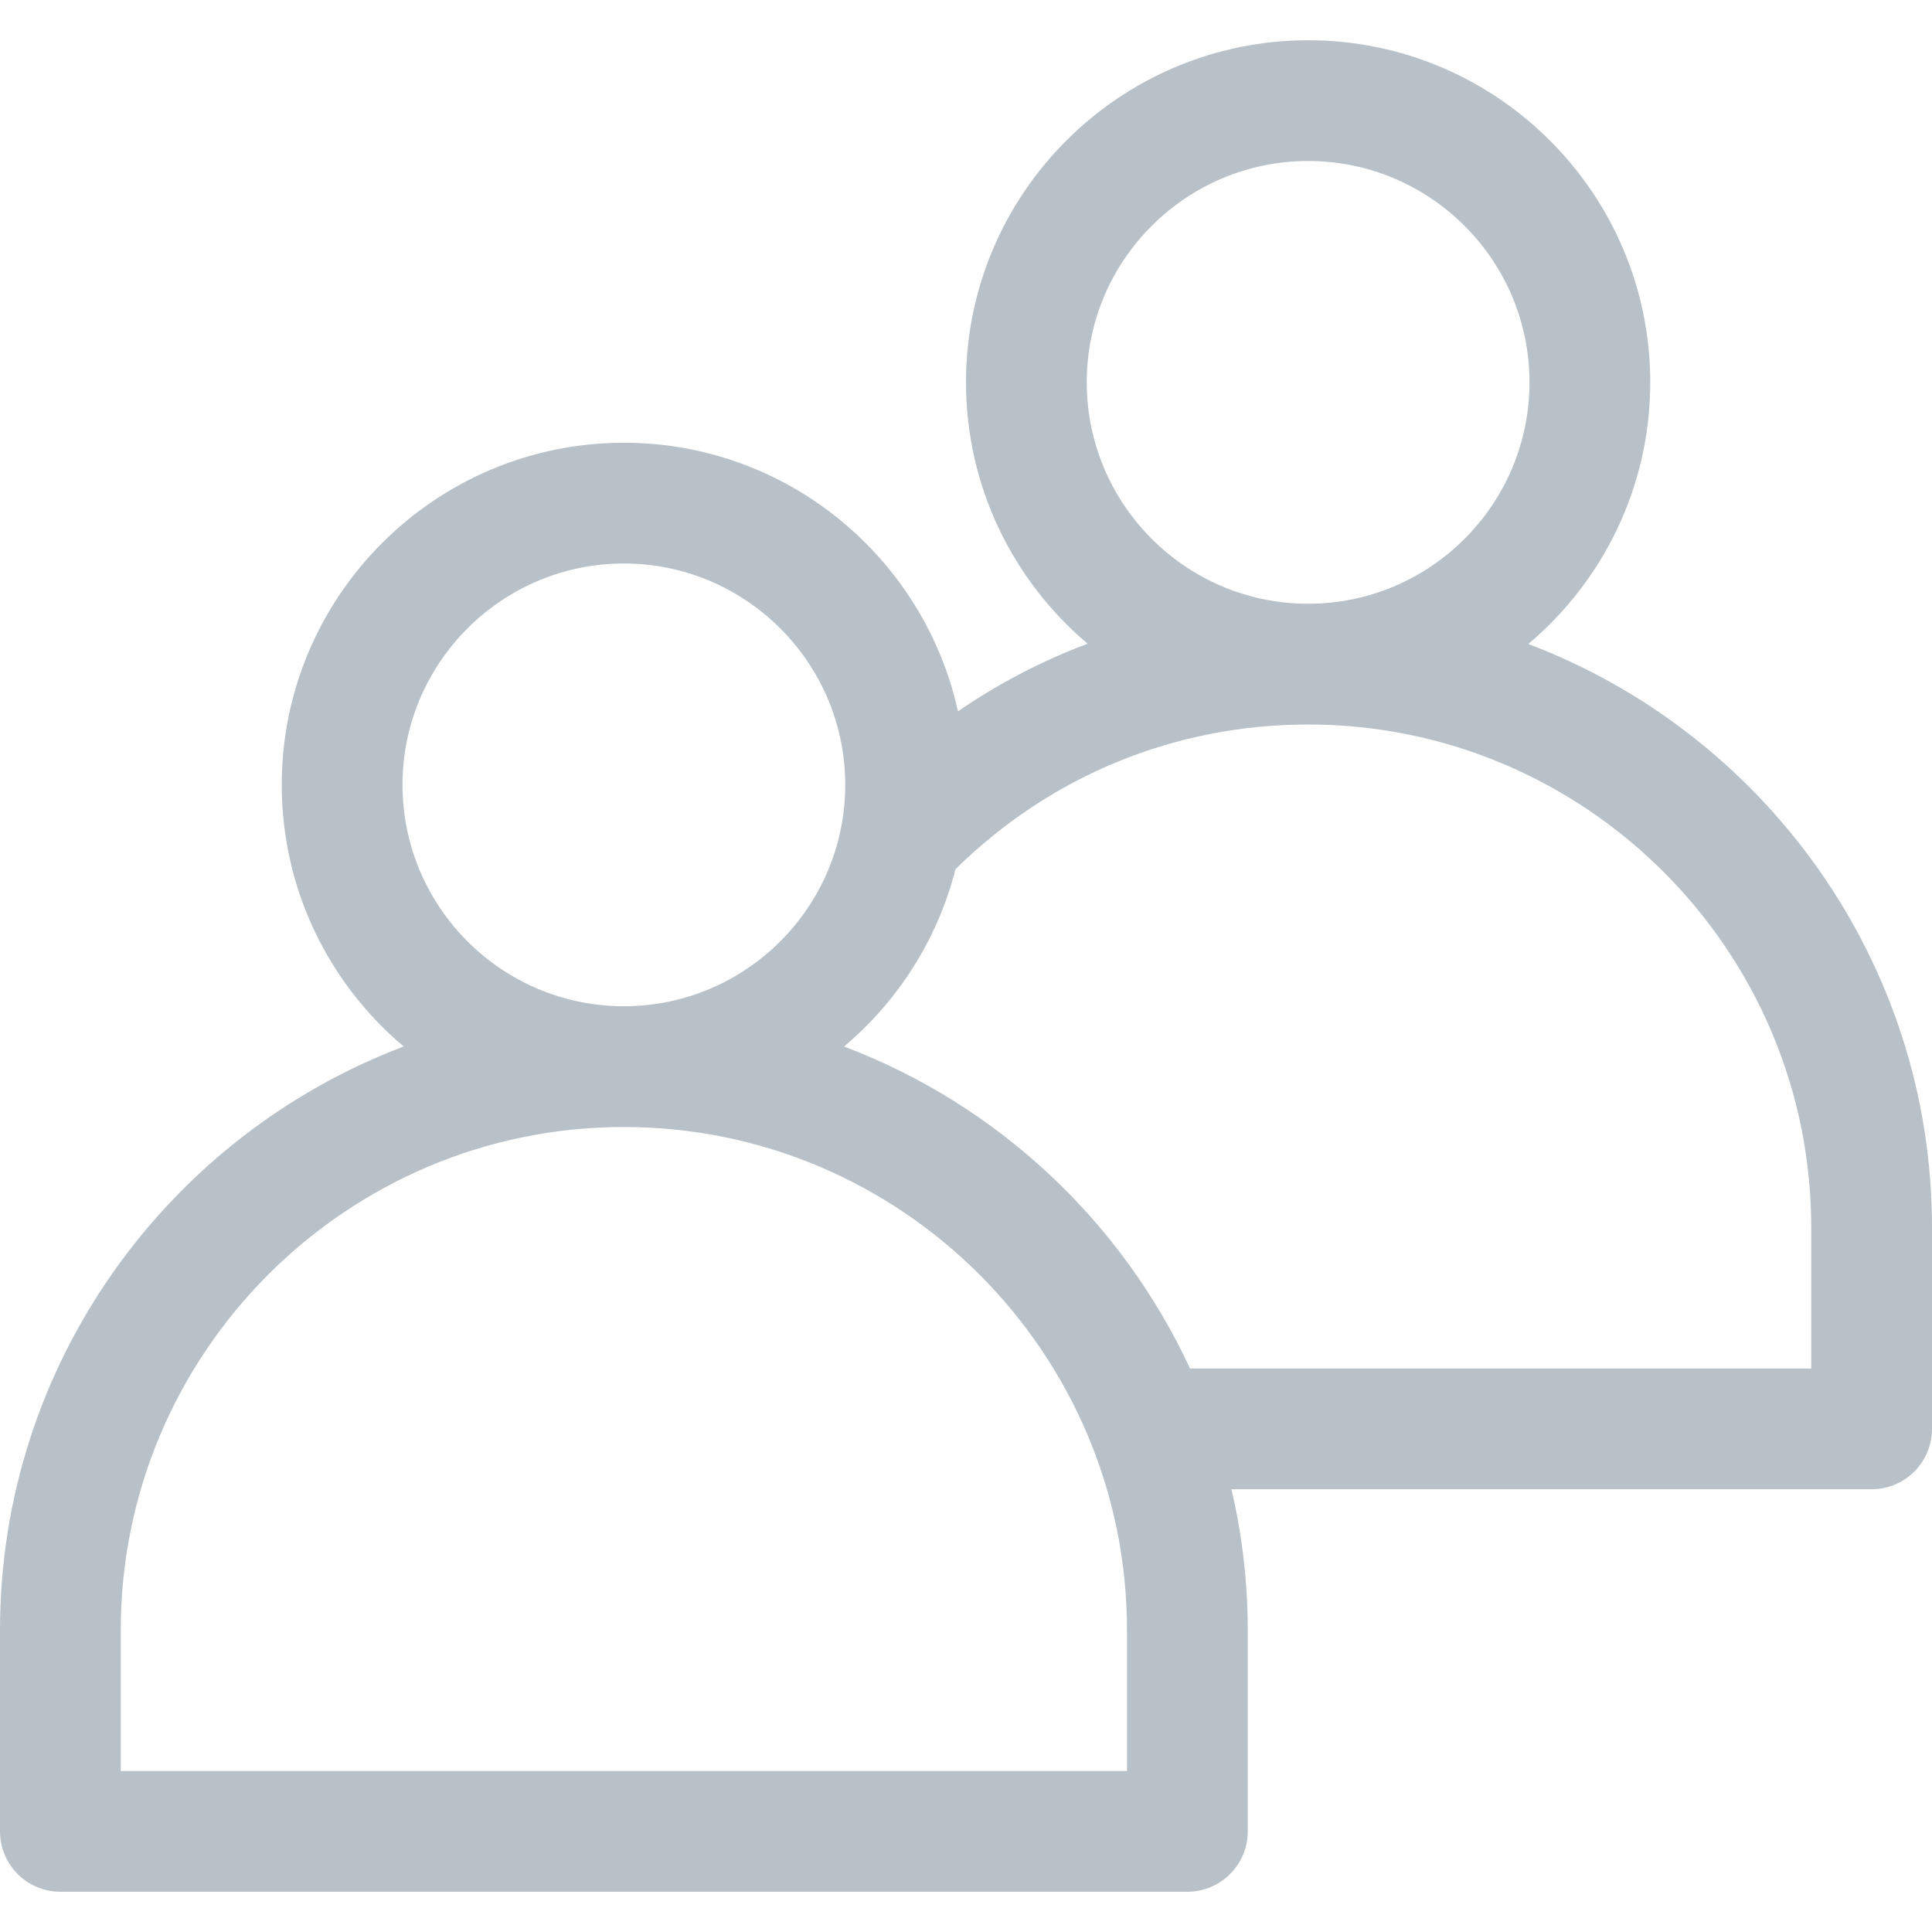 <svg width="18" height="18" viewBox="0 0 18 18" fill="none" xmlns="http://www.w3.org/2000/svg">
<path d="M14.239 6C14.932 5.415 15.375 4.54 15.375 3.562C15.375 1.805 13.945 0.375 12.188 0.375C10.43 0.375 9 1.805 9 3.562C9 4.538 9.441 5.412 10.133 5.997C9.708 6.157 9.303 6.368 8.925 6.627C8.61 5.197 7.334 4.125 5.812 4.125C4.055 4.125 2.625 5.555 2.625 7.312C2.625 8.29 3.067 9.165 3.761 9.75C1.566 10.581 0 12.704 0 15.188V17.062C0 17.373 0.252 17.625 0.562 17.625H11.062C11.373 17.625 11.625 17.373 11.625 17.062V15.188C11.625 14.736 11.572 14.297 11.473 13.875H17.438C17.748 13.875 18 13.623 18 13.312V11.438C18 8.954 16.434 6.831 14.239 6ZM10.125 3.562C10.125 2.425 11.05 1.5 12.188 1.5C13.325 1.5 14.25 2.425 14.25 3.562C14.25 4.699 13.325 5.625 12.188 5.625C11.05 5.625 10.125 4.699 10.125 3.562ZM3.75 7.312C3.75 6.176 4.676 5.25 5.812 5.25C6.949 5.25 7.875 6.176 7.875 7.312C7.875 8.45 6.949 9.375 5.812 9.375C4.676 9.375 3.75 8.45 3.75 7.312ZM10.5 16.5H1.125V15.188C1.125 12.603 3.228 10.5 5.812 10.5C8.397 10.5 10.5 12.603 10.5 15.188V16.5ZM16.875 12.75H11.087C10.449 11.374 9.29 10.29 7.864 9.75C8.366 9.327 8.735 8.753 8.902 8.098C9.784 7.229 10.945 6.75 12.188 6.75C14.772 6.75 16.875 8.853 16.875 11.438V12.75Z" fill="#B8C1C8"/>
</svg>
